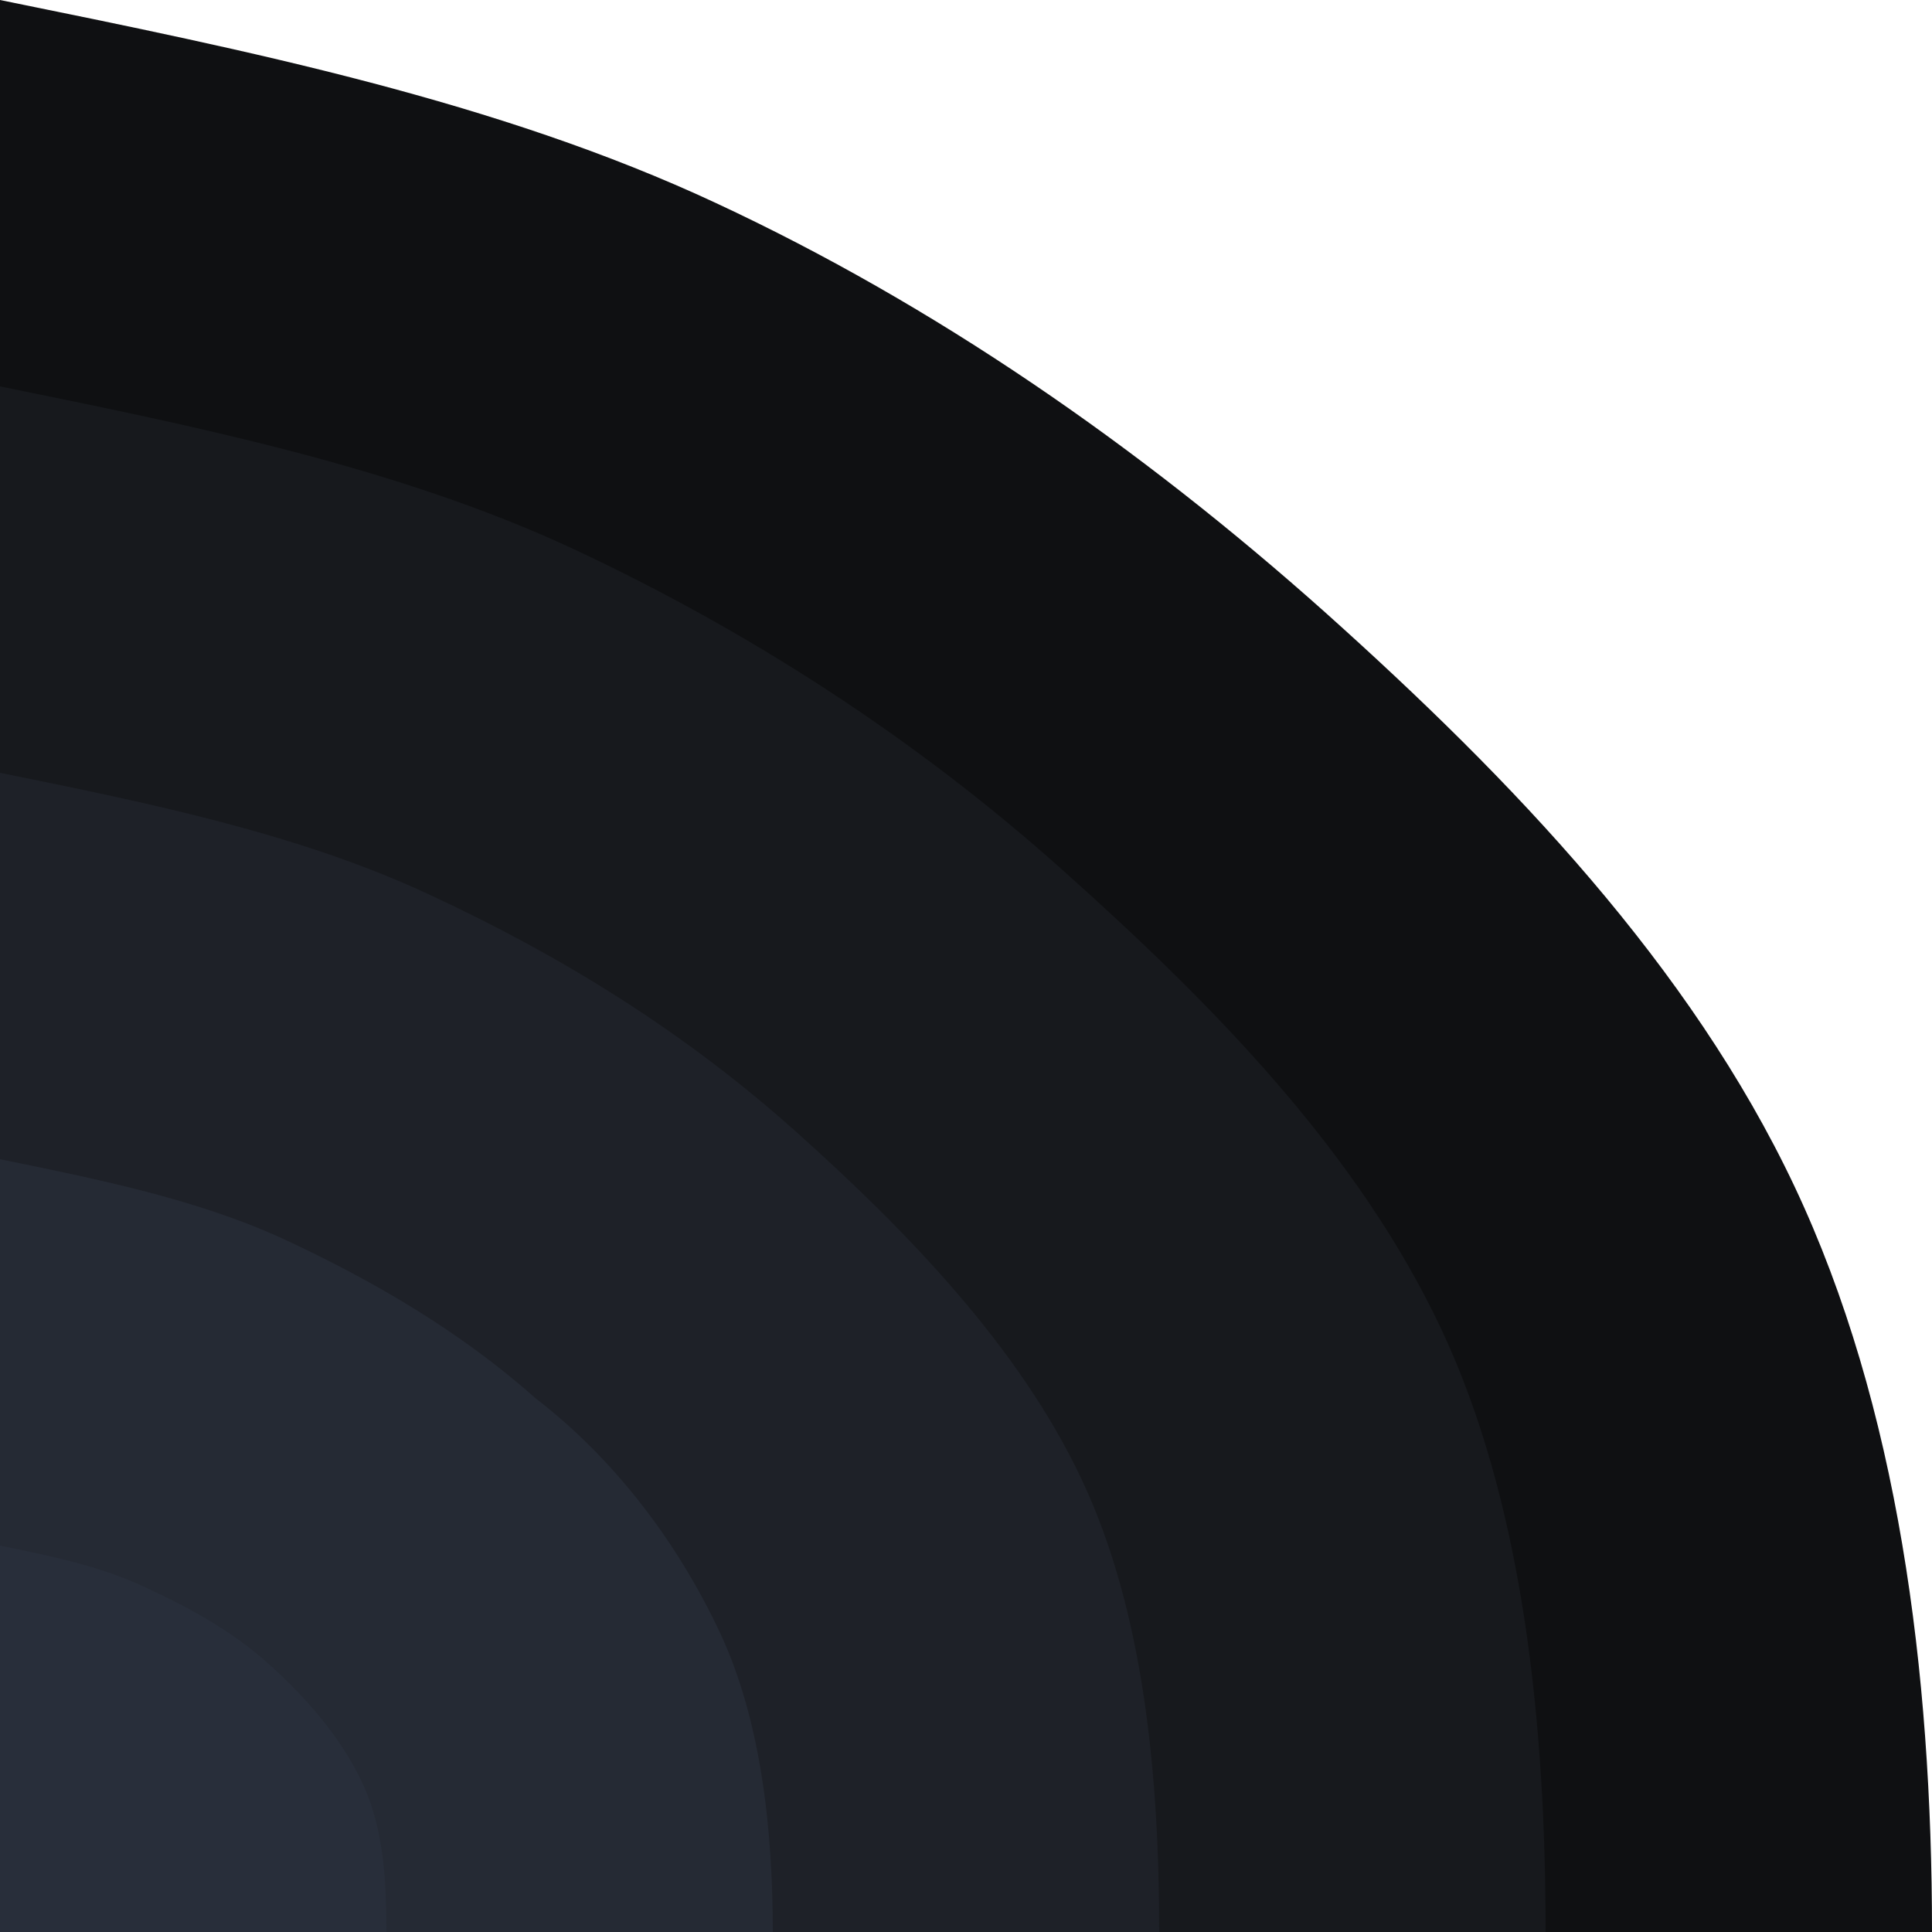 <svg width="702" height="702" viewBox="0 0 702 702" fill="none" xmlns="http://www.w3.org/2000/svg">
<path d="M0 0C90.5 18.4 181 36.8 260.2 73.8C339.4 110.7 413.6 161.9 481.5 222.5C549.3 283.2 614.2 351 652 431C689.8 511 702 607.5 702 702H0V0Z" fill="#0F1012"/>
<path d="M0 140.4C72.4 155.1 144.8 169.9 208.2 199.4C271.5 229 332.3 267.9 386.5 316.5C440.8 365 493.2 418.4 523.5 482.5C553.7 546.5 561.6 627 561.6 702H0V140.4Z" fill="#17191D"/>
<path d="M0 280.8C54.3 291.8 108.6 302.9 156.1 325.1C203.7 347.2 248.3 374.6 289 411C329.7 447.4 370.4 489.5 393 537.5C415.7 585.5 421.2 645.5 421.2 702H0V280.8Z" fill="#1E2128"/>
<path d="M0 421.2C36.2 428.6 72.4 435.9 104.1 450.7C135.8 465.5 167.3 483.8 194.5 508C223.9 530.6 246.4 561 261.5 593C276.6 625.1 280.8 665 280.8 702H0V421.2Z" fill="#252A34"/>
<path d="M0 561.6C18.1 565.3 36.2 569 52 576.4C67.9 583.7 84 592.3 97.5 604.5C111.1 616.6 124 631.5 131.5 647.5C139.1 663.5 140.4 681.5 140.4 702H0V561.6Z" fill="#282E3A"/>
</svg>
